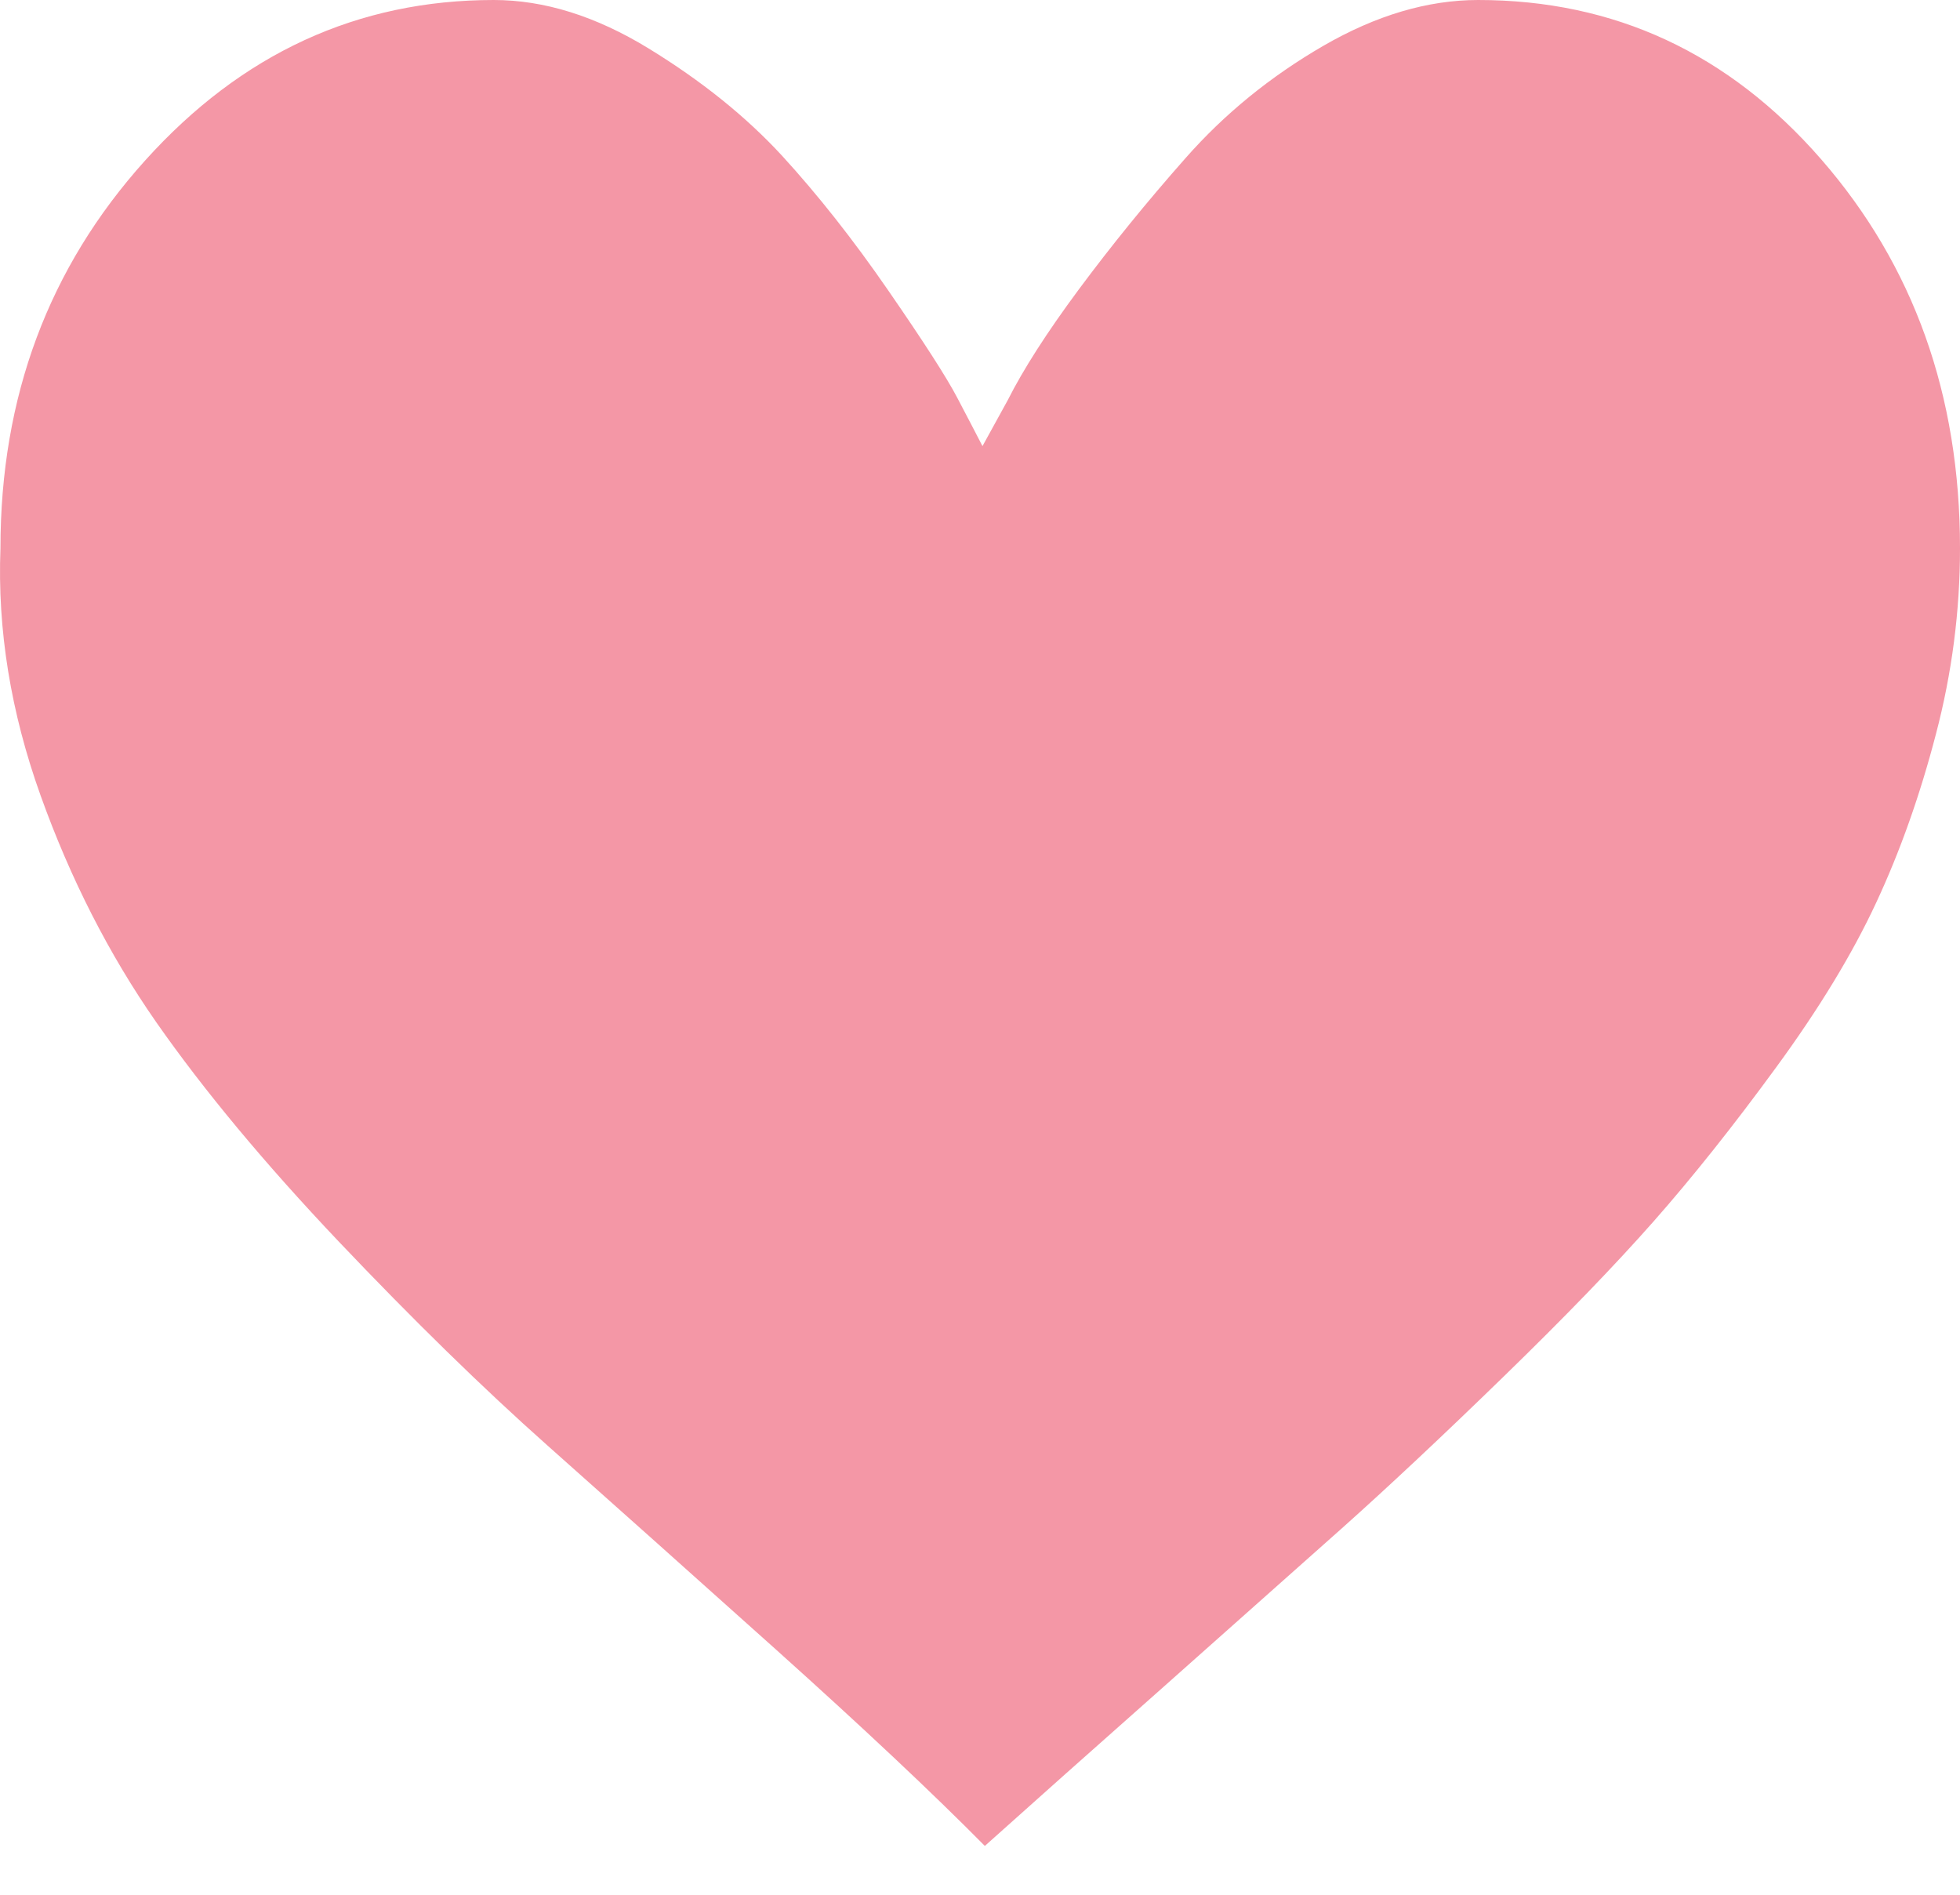 <svg width="30" height="29" viewBox="0 0 30 29" fill="none" xmlns="http://www.w3.org/2000/svg">
<path id="heart" fill-rule="evenodd" clip-rule="evenodd" d="M30 8.39C30 9.353 29.877 10.302 29.631 11.238C29.387 12.175 29.082 13.033 28.718 13.814C28.355 14.595 27.846 15.434 27.19 16.331C26.534 17.229 25.908 18.016 25.312 18.692C24.715 19.369 23.948 20.162 23.011 21.073C22.075 21.983 21.249 22.758 20.535 23.395C19.82 24.032 18.913 24.838 17.813 25.815C16.712 26.79 15.799 27.603 15.074 28.253C14.277 27.447 13.213 26.446 11.878 25.248C10.543 24.052 9.378 23.011 8.383 22.127C7.387 21.242 6.323 20.201 5.187 19.005C4.051 17.807 3.121 16.689 2.394 15.649C1.669 14.609 1.078 13.45 0.621 12.175C0.164 10.9 -0.041 9.638 0.007 8.39C0.007 6.075 0.744 4.097 2.22 2.458C3.695 0.819 5.474 0 7.557 0C8.33 0 9.12 0.247 9.927 0.741C10.736 1.236 11.415 1.782 11.966 2.379C12.515 2.978 13.06 3.668 13.598 4.449C14.137 5.23 14.489 5.776 14.652 6.088C14.816 6.399 14.944 6.646 15.038 6.828L15.424 6.126C15.659 5.659 16.021 5.092 16.513 4.429C17.006 3.765 17.549 3.095 18.146 2.42C18.743 1.742 19.445 1.171 20.254 0.702C21.061 0.235 21.852 0 22.624 0C24.709 0 26.459 0.813 27.875 2.438C29.292 4.065 30 6.049 30 8.39Z" fill="#F497A6"/>
</svg>